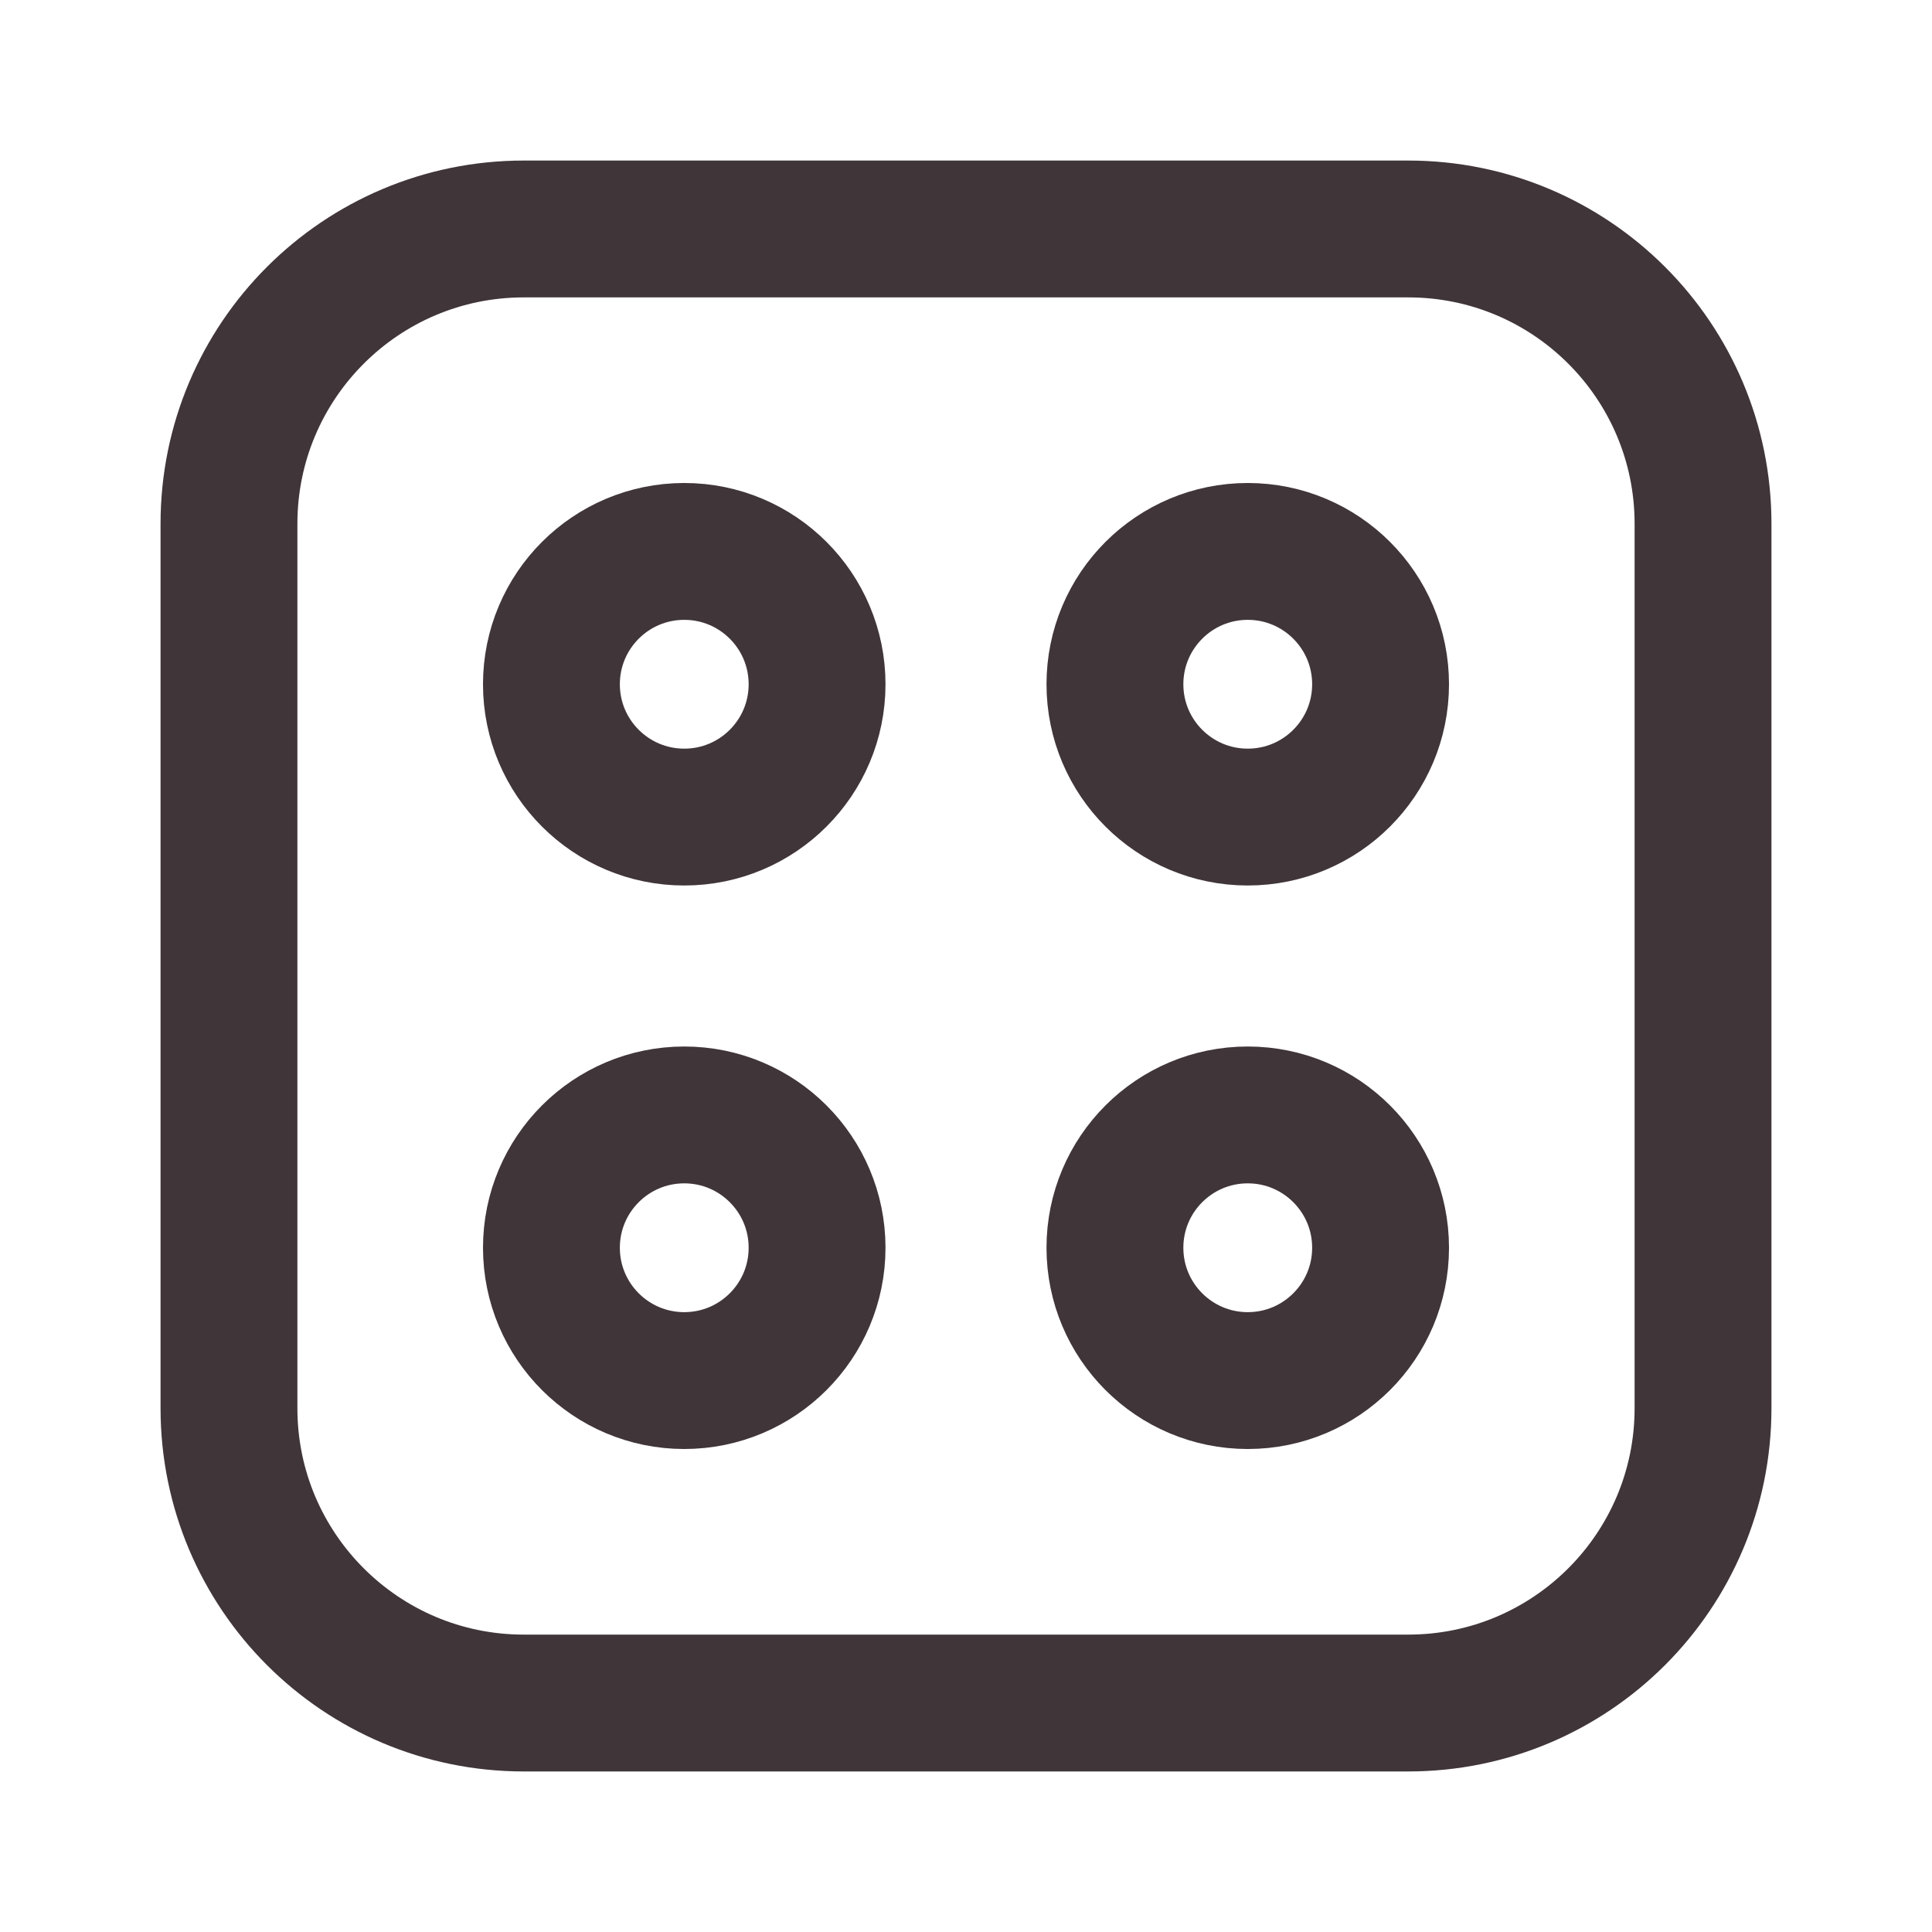 <svg xmlns="http://www.w3.org/2000/svg" width="800" height="800" viewBox="0 0 800 800" fill="none"><path d="M583.114 94.812H216.888C149.467 94.812 94.812 149.467 94.812 216.888V583.115C94.812 650.535 149.467 705.188 216.888 705.188H583.114C650.534 705.188 705.187 650.535 705.187 583.115V216.888C705.187 149.467 650.534 94.812 583.114 94.812Z" stroke="#403539" stroke-width="56.667" stroke-linecap="round"></path><path d="M283.333 338.332C313.709 338.332 338.333 313.708 338.333 283.332C338.333 252.956 313.709 228.332 283.333 228.332C252.957 228.332 228.333 252.956 228.333 283.332C228.333 313.708 252.957 338.332 283.333 338.332Z" stroke="#403539" stroke-width="56.667"></path><path d="M516.667 338.332C547.043 338.332 571.667 313.708 571.667 283.332C571.667 252.956 547.043 228.332 516.667 228.332C486.291 228.332 461.667 252.956 461.667 283.332C461.667 313.708 486.291 338.332 516.667 338.332Z" stroke="#403539" stroke-width="56.667"></path><path d="M283.333 571.668C313.709 571.668 338.333 547.044 338.333 516.668C338.333 486.292 313.709 461.668 283.333 461.668C252.957 461.668 228.333 486.292 228.333 516.668C228.333 547.044 252.957 571.668 283.333 571.668Z" stroke="#403539" stroke-width="56.667"></path><path d="M516.667 571.668C547.043 571.668 571.667 547.044 571.667 516.668C571.667 486.292 547.043 461.668 516.667 461.668C486.291 461.668 461.667 486.292 461.667 516.668C461.667 547.044 486.291 571.668 516.667 571.668Z" stroke="#403539" stroke-width="56.667"></path></svg>